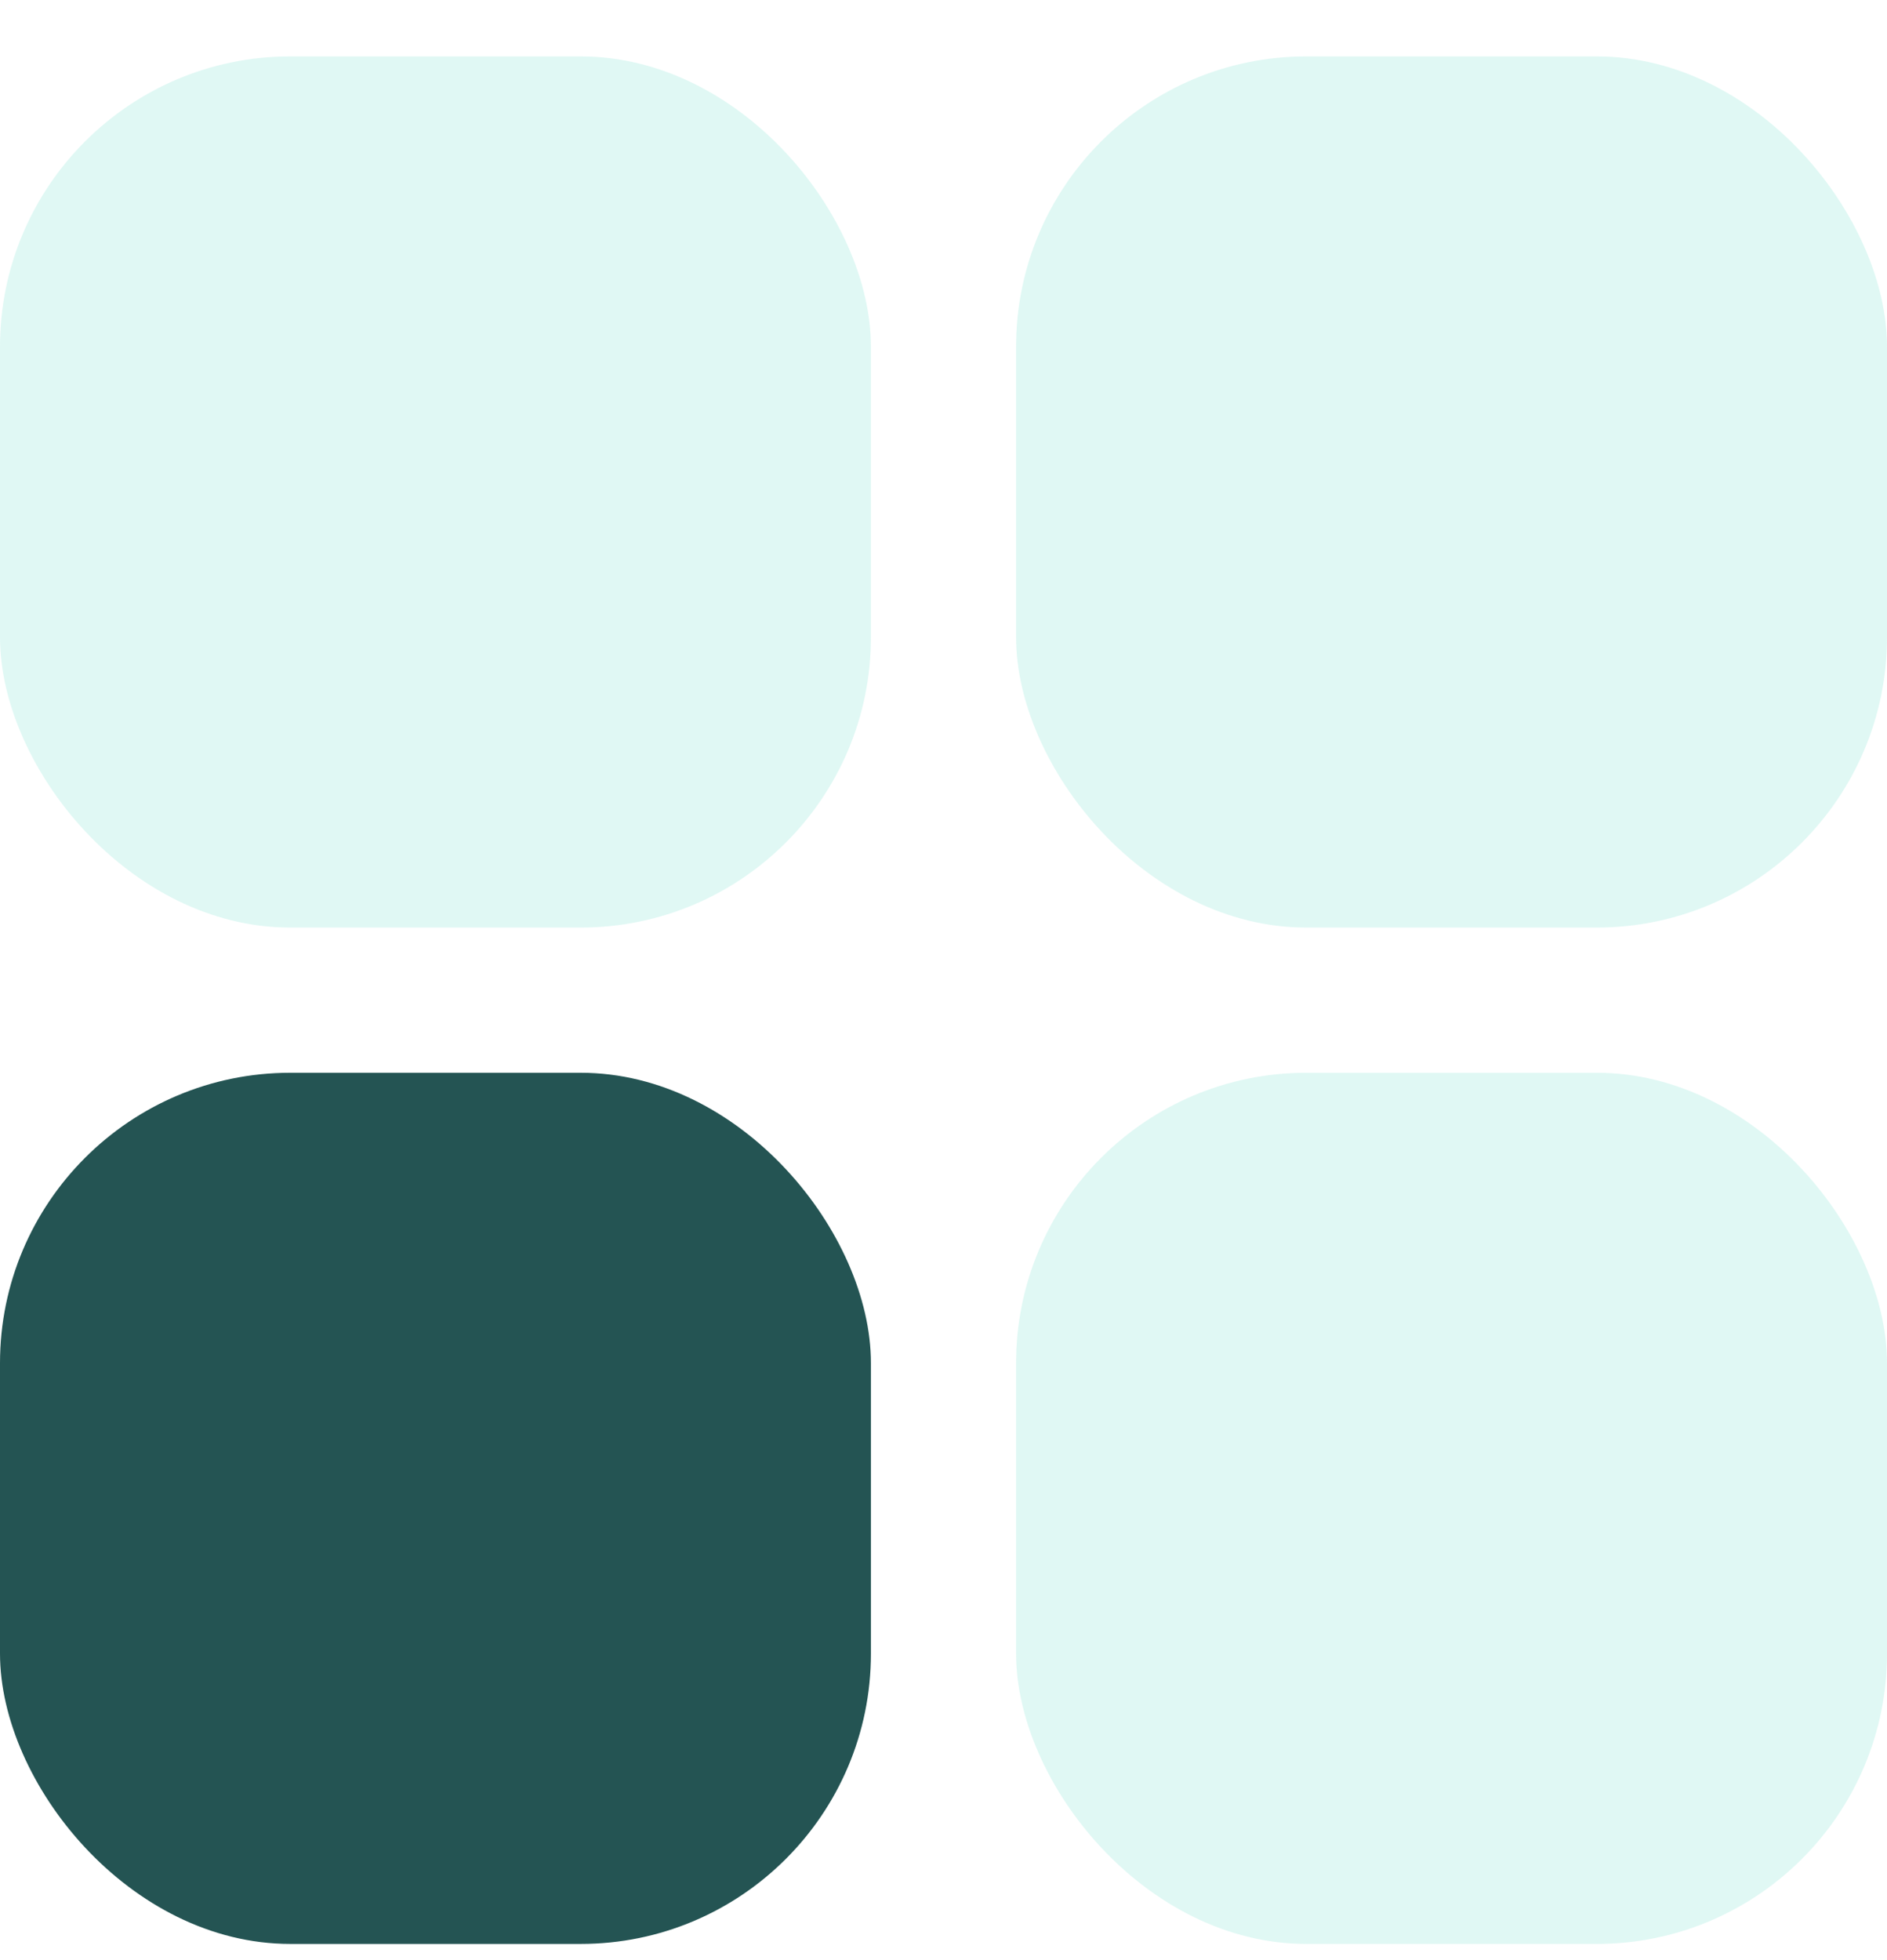 <svg xmlns="http://www.w3.org/2000/svg" width="26" height="27" viewBox="0 0 26 27" fill="none"><rect y="14.777" width="12" height="12" rx="4" fill="#245453"></rect><rect opacity="0.2" y="0.777" width="12" height="12" rx="4" fill="#66DDC9"></rect><rect opacity="0.2" x="14" y="0.777" width="12" height="12" rx="4" fill="#66DDC9"></rect><rect opacity="0.2" x="14" y="14.777" width="12" height="12" rx="4" fill="#66DDC9"></rect></svg>
